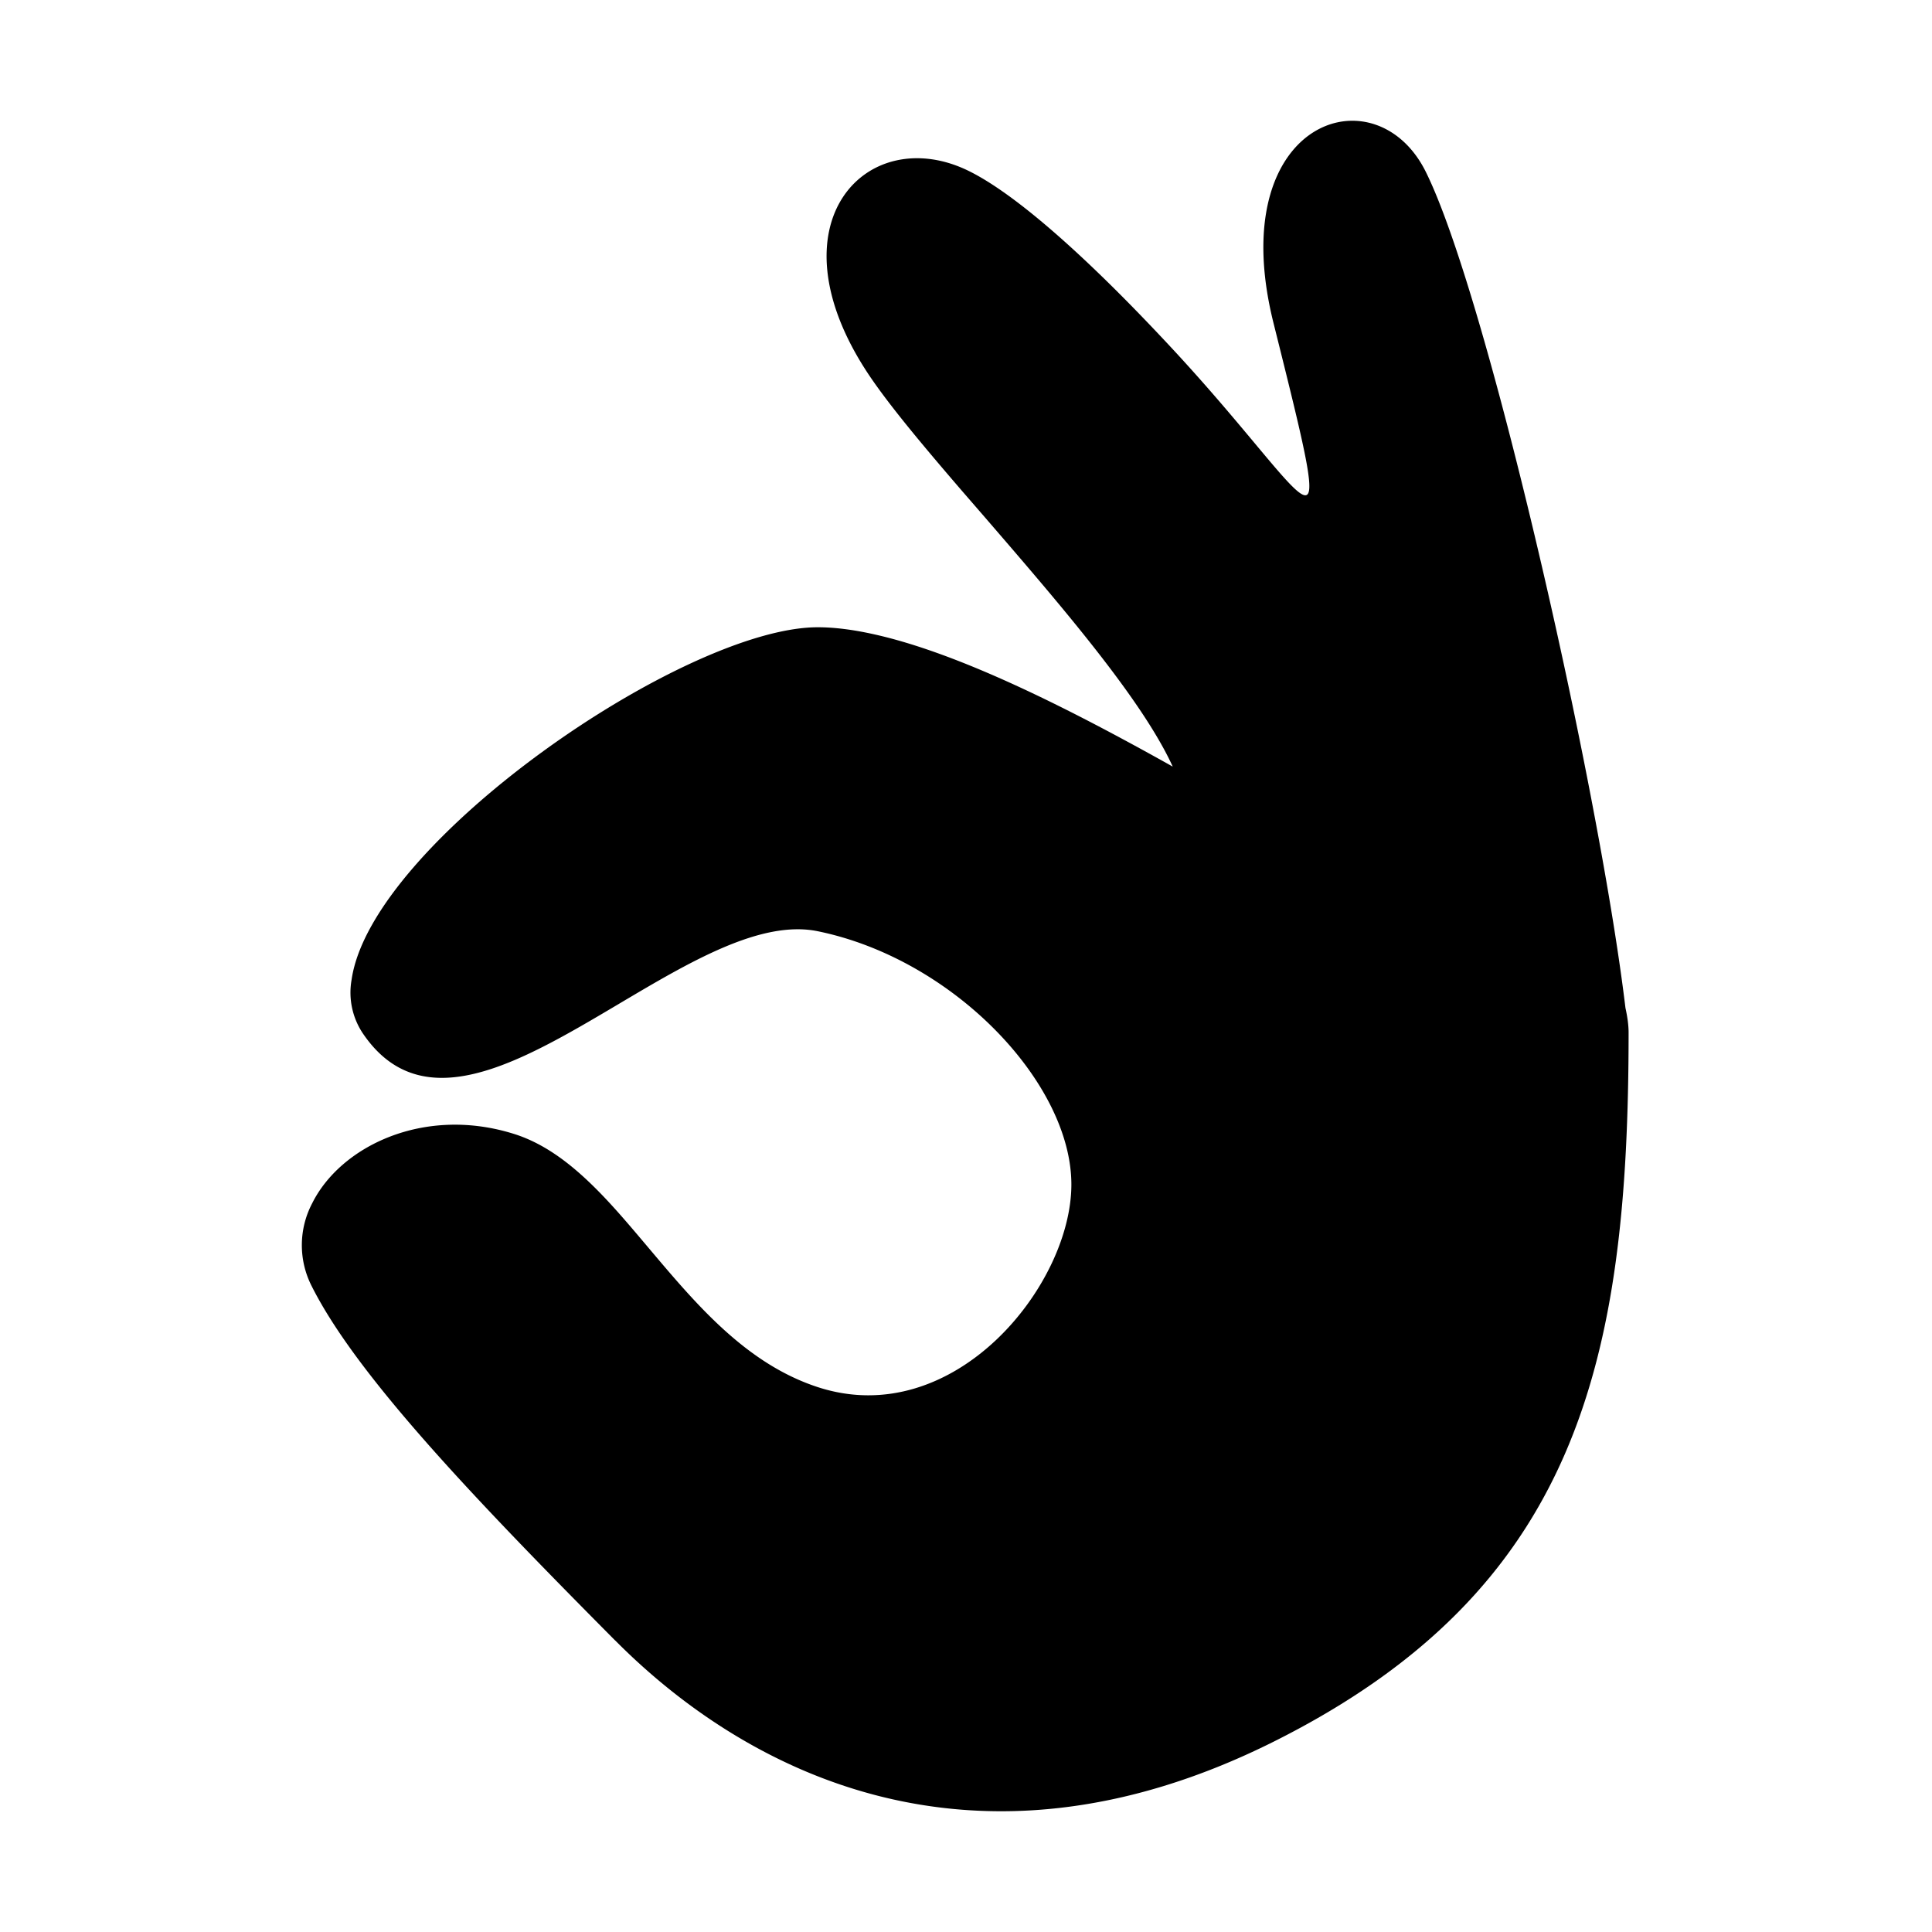 <svg xmlns="http://www.w3.org/2000/svg" viewBox="0 0 24 24" width="24" height="24"><path d="M7.64 20.377c-1.747-1.76-3.214-3.293-3.77-4.404a1.118 1.118 0 0 1 .008-1.025c.353-.71 1.39-1.212 2.504-.863.417.13.774.421 1.115.778.193.202.38.426.572.653.585.693 1.202 1.425 2.089 1.715 1.692.552 3.151-1.259 3.151-2.517s-1.46-2.8-3.151-3.146c-.706-.144-1.589.38-2.469.902l-.01.006c-.324.192-.648.384-.963.542-.875.44-1.678.615-2.216-.192a.913.913 0 0 1-.132-.658c.248-1.705 4.137-4.376 5.79-4.376.209 0 .439.03.684.084 1.088.238 2.478.948 3.726 1.647-.383-.84-1.41-2.027-2.33-3.093l-.28-.323c-.484-.562-.914-1.074-1.171-1.46-1.253-1.888 0-3.147 1.258-2.518.432.216 1.013.691 1.667 1.328.273.266.558.56.85.874 1.814 1.953 2.083 2.985 1.259-.314-.136-.543-.155-.999-.094-1.366.221-1.335 1.488-1.508 1.982-.522.37.741.884 2.542 1.354 4.52.503 2.113.955 4.43 1.129 5.872.025.113.039.216.039.305 0 4.09-.635 6.922-4.41 8.81-3.776 1.887-6.612.322-8.18-1.259Z"/></svg>
